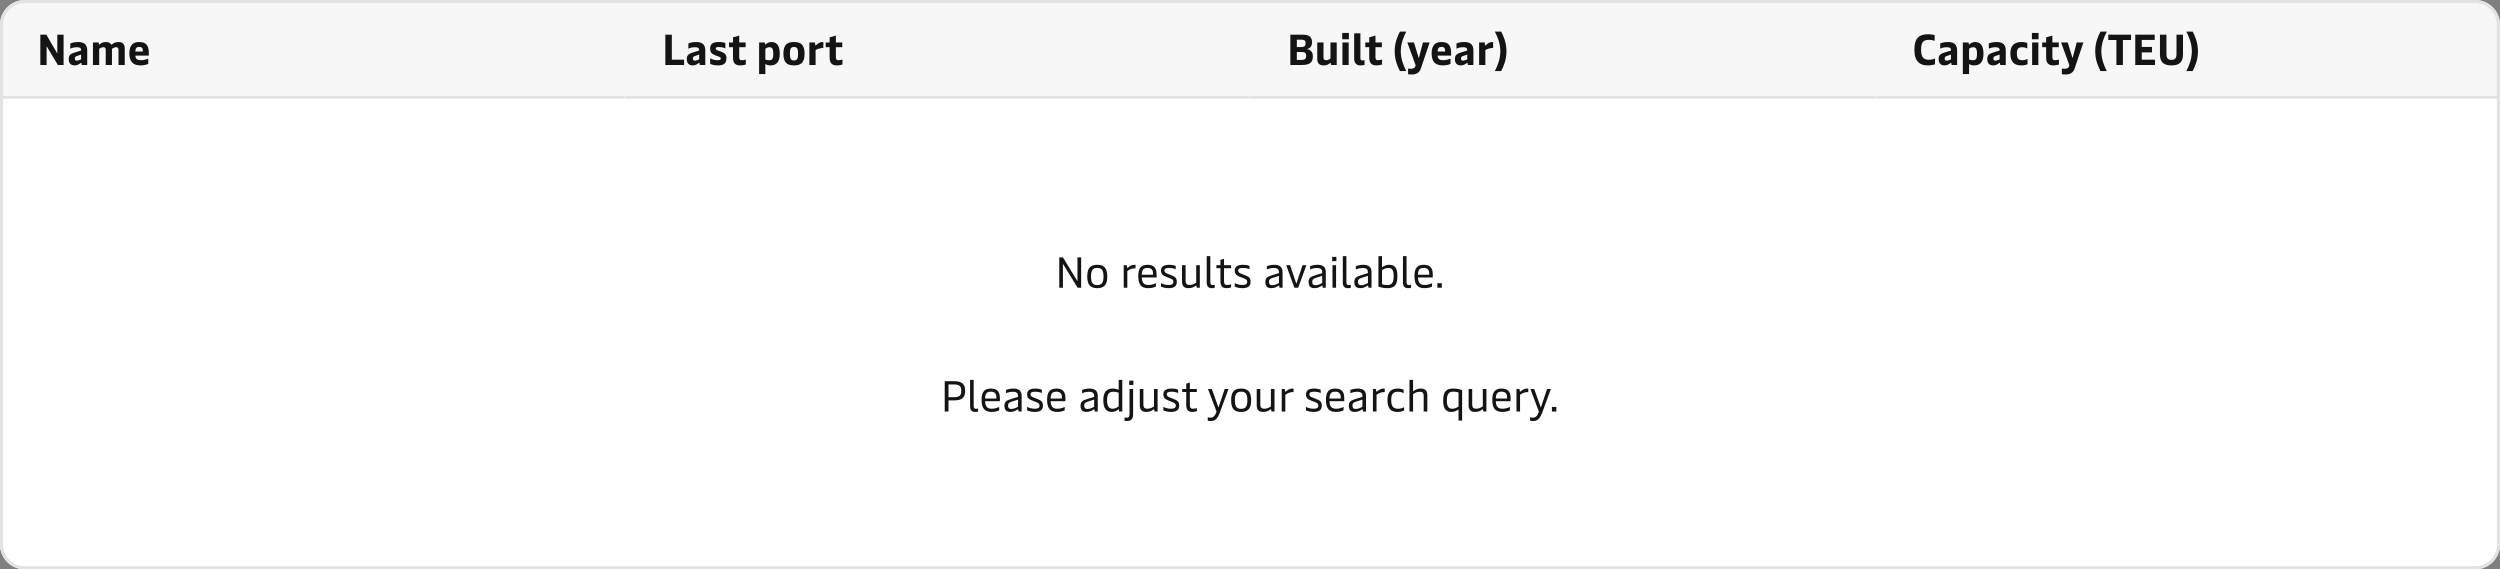 <svg width="808" height="184" viewBox="0 0 808 184" fill="none" xmlns="http://www.w3.org/2000/svg">
<rect x="0" y="0" width="808" height="184" fill="#808080" stroke="none"/>
<g clip-path="url(#clip0_88_13011)">
<mask id="path-3-inside-1_88_13011" fill="white">
<path d="M0 0H202V32H0V0Z"/>
</mask>
<path d="M0 0H202V32H0V0Z" fill="#F7F7F7"/>
<path d="M202 32V31H0V32V33H202V32Z" fill="#E2E2E2" mask="url(#path-3-inside-1_88_13011)"/>
<path d="M18.524 17.29V11.2H20.554V21H18.706L15.066 14.938V21H13.036V11.2H14.968L18.524 17.29ZM24.104 21.14C23.068 21.14 22.214 20.594 22.214 19.096C22.214 17.752 22.9 17.346 24.272 16.926L26.204 16.338V16.128C26.204 15.554 25.812 15.26 24.902 15.26C23.922 15.26 23.208 15.512 22.718 15.708V14.042C23.194 13.832 24.104 13.58 25.266 13.58C27.268 13.58 28.192 14.448 28.192 16.324V21H26.414L26.316 20.398C26.302 20.3 26.26 20.286 26.232 20.286C26.19 20.286 26.162 20.3 26.078 20.37C25.462 20.86 24.846 21.14 24.104 21.14ZM24.79 19.6C25.182 19.6 25.602 19.446 26.204 19.208V17.64L24.734 18.144C24.328 18.284 24.188 18.522 24.188 18.9C24.188 19.362 24.398 19.6 24.79 19.6ZM32.058 21H30.042V13.72H31.89L31.96 14.266C31.974 14.364 32.002 14.406 32.058 14.406C32.1 14.406 32.156 14.378 32.268 14.28C32.688 13.93 33.318 13.58 34.228 13.58C35.11 13.58 35.6 13.916 35.81 14.224C35.894 14.336 35.936 14.42 36.048 14.42C36.132 14.42 36.23 14.336 36.328 14.252C36.804 13.846 37.448 13.58 38.358 13.58C39.716 13.58 40.318 14.42 40.318 15.596V21H38.302V16.072C38.302 15.372 37.896 15.26 37.518 15.26C37.056 15.26 36.524 15.526 36.188 15.778V15.988V21H34.172V16.072C34.172 15.372 33.766 15.26 33.388 15.26C32.926 15.26 32.394 15.526 32.058 15.778V21ZM48.105 17.206V17.976H43.737C43.835 19.096 44.395 19.46 45.557 19.46C46.411 19.46 47.363 19.18 47.909 18.97V20.65C47.447 20.874 46.537 21.14 45.375 21.14C42.855 21.14 41.805 19.74 41.805 17.234C41.805 14.616 43.009 13.58 44.969 13.58C47.419 13.58 48.105 14.896 48.105 17.206ZM43.737 16.66H46.173V16.45C46.173 15.694 45.963 15.162 44.969 15.162C44.115 15.162 43.793 15.568 43.737 16.66Z" fill="#141414"/>
<mask id="path-6-inside-2_88_13011" fill="white">
<path d="M202 0H404V32H202V0Z"/>
</mask>
<path d="M202 0H404V32H202V0Z" fill="#F7F7F7"/>
<path d="M404 32V31H202V32V33H404V32Z" fill="#E2E2E2" mask="url(#path-6-inside-2_88_13011)"/>
<path d="M215.036 21V11.2H217.136V19.292H221.098V21H215.036ZM223.862 21.14C222.826 21.14 221.972 20.594 221.972 19.096C221.972 17.752 222.658 17.346 224.03 16.926L225.962 16.338V16.128C225.962 15.554 225.57 15.26 224.66 15.26C223.68 15.26 222.966 15.512 222.476 15.708V14.042C222.952 13.832 223.862 13.58 225.024 13.58C227.026 13.58 227.95 14.448 227.95 16.324V21H226.172L226.074 20.398C226.06 20.3 226.018 20.286 225.99 20.286C225.948 20.286 225.92 20.3 225.836 20.37C225.22 20.86 224.604 21.14 223.862 21.14ZM224.548 19.6C224.94 19.6 225.36 19.446 225.962 19.208V17.64L224.492 18.144C224.086 18.284 223.946 18.522 223.946 18.9C223.946 19.362 224.156 19.6 224.548 19.6ZM232.026 21.14C230.794 21.14 230.01 20.86 229.534 20.65V18.858C230.36 19.25 230.99 19.46 231.942 19.46C232.866 19.46 232.964 19.222 232.964 18.914C232.964 18.634 232.852 18.508 232.152 18.242L231.172 17.878C230.024 17.458 229.52 16.912 229.52 15.694C229.52 14.224 230.318 13.58 232.404 13.58C233.3 13.58 234.112 13.762 234.434 13.916V15.638C234.056 15.428 233.174 15.204 232.292 15.204C231.578 15.204 231.326 15.33 231.326 15.694C231.326 16.016 231.55 16.128 231.914 16.268L232.978 16.66C234.322 17.164 234.784 17.64 234.784 18.858C234.784 20.454 233.958 21.14 232.026 21.14ZM239.235 21.14C237.457 21.14 236.897 20.174 236.897 18.522V15.26H235.623V13.72H236.897V12.082L238.913 11.494V13.72H240.985V15.26H238.913V18.452C238.913 19.306 239.249 19.46 239.725 19.46C240.187 19.46 240.747 19.362 241.041 19.25V20.86C240.677 20.972 239.949 21.14 239.235 21.14ZM249.307 13.58C250.777 13.58 252.023 14.378 252.023 17.416C252.023 20.468 250.525 21.14 248.957 21.14C248.411 21.14 247.823 20.986 247.361 20.692V23.94H245.345V13.72H247.193L247.263 14.266C247.277 14.35 247.291 14.392 247.347 14.392C247.375 14.392 247.417 14.378 247.473 14.322C247.795 14 248.481 13.58 249.307 13.58ZM248.649 15.26C248.173 15.26 247.683 15.498 247.361 15.778V19.25C247.641 19.348 247.977 19.46 248.565 19.46C249.489 19.46 249.923 19.166 249.923 17.416C249.923 15.638 249.489 15.26 248.649 15.26ZM256.613 21.14C254.415 21.14 253.197 20.244 253.197 17.36C253.197 14.462 254.415 13.58 256.613 13.58C258.825 13.58 260.043 14.462 260.043 17.36C260.043 20.244 258.825 21.14 256.613 21.14ZM256.613 19.53C257.551 19.53 257.943 19.11 257.943 17.36C257.943 15.61 257.551 15.19 256.613 15.19C255.689 15.19 255.297 15.61 255.297 17.36C255.297 19.11 255.689 19.53 256.613 19.53ZM261.587 21V13.72H263.393L263.505 14.574C263.519 14.658 263.547 14.7 263.603 14.7C263.645 14.7 263.701 14.658 263.757 14.602C264.233 14.126 264.891 13.58 265.885 13.58C265.969 13.58 266.067 13.594 266.109 13.608V15.498C265.297 15.512 264.289 15.736 263.603 16.184V21H261.587ZM270.475 21.14C268.697 21.14 268.137 20.174 268.137 18.522V15.26H266.863V13.72H268.137V12.082L270.153 11.494V13.72H272.225V15.26H270.153V18.452C270.153 19.306 270.489 19.46 270.965 19.46C271.427 19.46 271.987 19.362 272.281 19.25V20.86C271.917 20.972 271.189 21.14 270.475 21.14Z" fill="#141414"/>
<mask id="path-9-inside-3_88_13011" fill="white">
<path d="M404 0H606V32H404V0Z"/>
</mask>
<path d="M404 0H606V32H404V0Z" fill="#F7F7F7"/>
<path d="M606 32V31H404V32V33H606V32Z" fill="#E2E2E2" mask="url(#path-9-inside-3_88_13011)"/>
<path d="M417.036 21V11.2H420.858C423.14 11.2 424.036 11.942 424.036 13.594C424.036 14.896 423.574 15.54 422.412 15.876C423.588 16.114 424.316 16.786 424.316 18.2C424.316 20.272 423.252 21 420.69 21H417.036ZM419.136 19.376H420.578C421.712 19.376 422.16 19.012 422.16 18.046C422.16 17.08 421.712 16.8 420.578 16.8H419.136V19.376ZM419.136 15.204H420.522C421.586 15.204 421.978 14.882 421.978 13.986C421.978 13.09 421.586 12.824 420.522 12.824H419.136V15.204ZM432.027 13.72V21H430.249L430.109 20.454C430.081 20.356 430.067 20.314 430.011 20.314C429.969 20.314 429.913 20.342 429.801 20.44C429.381 20.79 428.807 21.14 427.701 21.14C426.343 21.14 425.741 20.3 425.741 19.124V13.72H427.757V18.648C427.757 19.348 428.163 19.46 428.667 19.46C429.143 19.46 429.675 19.194 430.011 18.942V13.72H432.027ZM433.876 21V13.72H435.892V21H433.876ZM433.806 12.684V10.64H435.962V12.684H433.806ZM439.581 21.14C438.517 21.14 437.663 20.454 437.663 18.914V10.78H439.679V18.83C439.679 19.376 439.945 19.53 440.295 19.53C440.533 19.53 440.757 19.502 441.023 19.446V20.958C440.561 21.112 440.043 21.14 439.581 21.14ZM444.872 21.14C443.094 21.14 442.534 20.174 442.534 18.522V15.26H441.26V13.72H442.534V12.082L444.55 11.494V13.72H446.622V15.26H444.55V18.452C444.55 19.306 444.886 19.46 445.362 19.46C445.824 19.46 446.384 19.362 446.678 19.25V20.86C446.314 20.972 445.586 21.14 444.872 21.14ZM452.451 22.96C451.695 21.49 450.757 19.362 450.757 16.562C450.757 13.776 451.695 11.676 452.451 10.22H454.509C453.725 11.718 452.731 13.986 452.731 16.562C452.731 19.152 453.725 21.462 454.509 22.96H452.451ZM456.246 24.08C455.77 24.08 455.49 24.052 455.098 24.01V22.162C455.462 22.218 455.756 22.232 456.106 22.232C456.89 22.232 457.492 21.756 457.52 21.07L454.846 13.72H456.988L458.556 18.802L459.9 13.72H462.056L459.242 22.092C458.766 23.506 457.8 24.08 456.246 24.08ZM466.273 21.14C463.753 21.14 462.703 19.74 462.703 17.234C462.703 14.616 463.907 13.58 465.867 13.58C468.317 13.58 469.003 14.896 469.003 17.206V17.976H464.635C464.733 19.096 465.293 19.46 466.455 19.46C467.309 19.46 468.261 19.18 468.807 18.97V20.65C468.345 20.874 467.435 21.14 466.273 21.14ZM464.635 16.66H467.071V16.45C467.071 15.694 466.861 15.162 465.867 15.162C465.013 15.162 464.691 15.568 464.635 16.66ZM472.114 21.14C471.078 21.14 470.224 20.594 470.224 19.096C470.224 17.752 470.91 17.346 472.282 16.926L474.214 16.338V16.128C474.214 15.554 473.822 15.26 472.912 15.26C471.932 15.26 471.218 15.512 470.728 15.708V14.042C471.204 13.832 472.114 13.58 473.276 13.58C475.278 13.58 476.202 14.448 476.202 16.324V21H474.424L474.326 20.398C474.312 20.3 474.27 20.286 474.242 20.286C474.2 20.286 474.172 20.3 474.088 20.37C473.472 20.86 472.856 21.14 472.114 21.14ZM472.8 19.6C473.192 19.6 473.612 19.446 474.214 19.208V17.64L472.744 18.144C472.338 18.284 472.198 18.522 472.198 18.9C472.198 19.362 472.408 19.6 472.8 19.6ZM478.052 21V13.72H479.858L479.97 14.574C479.984 14.658 480.012 14.7 480.068 14.7C480.11 14.7 480.166 14.658 480.222 14.602C480.698 14.126 481.356 13.58 482.35 13.58C482.434 13.58 482.532 13.594 482.574 13.608V15.498C481.762 15.512 480.754 15.736 480.068 16.184V21H478.052ZM483.132 22.96C483.916 21.462 484.91 19.152 484.91 16.562C484.91 13.986 483.916 11.718 483.132 10.22H485.19C485.946 11.676 486.884 13.776 486.884 16.562C486.884 19.362 485.946 21.49 485.19 22.96H483.132Z" fill="#141414"/>
<mask id="path-12-inside-4_88_13011" fill="white">
<path d="M606 0H808V32H606V0Z"/>
</mask>
<path d="M606 0H808V32H606V0Z" fill="#F7F7F7"/>
<path d="M808 32V31H606V32V33H808V32Z" fill="#E2E2E2" mask="url(#path-12-inside-4_88_13011)"/>
<path d="M623.082 21.14C620.702 21.14 618.728 20.104 618.728 16.086C618.728 12.446 620.156 11.06 623.166 11.06C624.188 11.06 624.916 11.242 625.28 11.396V13.202C624.986 13.076 624.314 12.88 623.404 12.88C621.612 12.88 620.898 13.636 620.898 16.058C620.898 18.774 621.92 19.32 623.404 19.32C624.244 19.32 625.084 19.082 625.392 18.9V20.762C625.042 20.916 624.104 21.14 623.082 21.14ZM628.45 21.14C627.414 21.14 626.56 20.594 626.56 19.096C626.56 17.752 627.246 17.346 628.618 16.926L630.55 16.338V16.128C630.55 15.554 630.158 15.26 629.248 15.26C628.268 15.26 627.554 15.512 627.064 15.708V14.042C627.54 13.832 628.45 13.58 629.612 13.58C631.614 13.58 632.538 14.448 632.538 16.324V21H630.76L630.662 20.398C630.648 20.3 630.606 20.286 630.578 20.286C630.536 20.286 630.508 20.3 630.424 20.37C629.808 20.86 629.192 21.14 628.45 21.14ZM629.136 19.6C629.528 19.6 629.948 19.446 630.55 19.208V17.64L629.08 18.144C628.674 18.284 628.534 18.522 628.534 18.9C628.534 19.362 628.744 19.6 629.136 19.6ZM638.35 13.58C639.82 13.58 641.066 14.378 641.066 17.416C641.066 20.468 639.568 21.14 638 21.14C637.454 21.14 636.866 20.986 636.404 20.692V23.94H634.388V13.72H636.236L636.306 14.266C636.32 14.35 636.334 14.392 636.39 14.392C636.418 14.392 636.46 14.378 636.516 14.322C636.838 14 637.524 13.58 638.35 13.58ZM637.692 15.26C637.216 15.26 636.726 15.498 636.404 15.778V19.25C636.684 19.348 637.02 19.46 637.608 19.46C638.532 19.46 638.966 19.166 638.966 17.416C638.966 15.638 638.532 15.26 637.692 15.26ZM644.172 21.14C643.136 21.14 642.282 20.594 642.282 19.096C642.282 17.752 642.968 17.346 644.34 16.926L646.272 16.338V16.128C646.272 15.554 645.88 15.26 644.97 15.26C643.99 15.26 643.276 15.512 642.786 15.708V14.042C643.262 13.832 644.172 13.58 645.334 13.58C647.336 13.58 648.26 14.448 648.26 16.324V21H646.482L646.384 20.398C646.37 20.3 646.328 20.286 646.3 20.286C646.258 20.286 646.23 20.3 646.146 20.37C645.53 20.86 644.914 21.14 644.172 21.14ZM644.858 19.6C645.25 19.6 645.67 19.446 646.272 19.208V17.64L644.802 18.144C644.396 18.284 644.256 18.522 644.256 18.9C644.256 19.362 644.466 19.6 644.858 19.6ZM653.204 21.14C651.09 21.14 649.746 20.104 649.746 17.248C649.746 14.49 651.258 13.58 653.386 13.58C654.17 13.58 654.772 13.706 655.22 13.916V15.652C654.828 15.47 654.296 15.26 653.568 15.26C652.448 15.26 651.846 15.708 651.846 17.248C651.846 19.166 652.588 19.46 653.638 19.46C654.268 19.46 654.898 19.236 655.304 19.054V20.748C654.954 20.93 654.254 21.14 653.204 21.14ZM658.867 10.64V12.684H656.711V10.64H658.867ZM658.797 13.72V21H656.781V13.72H658.797ZM663.647 21.14C661.869 21.14 661.309 20.174 661.309 18.522V15.26H660.035V13.72H661.309V12.082L663.325 11.494V13.72H665.397V15.26H663.325V18.452C663.325 19.306 663.661 19.46 664.137 19.46C664.599 19.46 665.159 19.362 665.453 19.25V20.86C665.089 20.972 664.361 21.14 663.647 21.14ZM669.853 18.802L671.197 13.72H673.353L670.539 22.092C670.063 23.506 669.097 24.08 667.543 24.08C667.067 24.08 666.787 24.052 666.395 24.01V22.162C666.759 22.218 667.053 22.232 667.403 22.232C668.187 22.232 668.789 21.756 668.817 21.07L666.143 13.72H668.285L669.853 18.802ZM680.927 22.96H678.869C678.113 21.49 677.175 19.362 677.175 16.562C677.175 13.776 678.113 11.676 678.869 10.22H680.927C680.143 11.718 679.149 13.986 679.149 16.562C679.149 19.152 680.143 21.462 680.927 22.96ZM686.122 21H684.022V12.936H681.39V11.2H688.754V12.936H686.122V21ZM695.52 16.94H692.216V19.292H696.5V21H690.116V11.2H696.402V12.908H692.216V15.176H695.52V16.94ZM701.822 21.14C699.582 21.14 698.098 20.342 698.098 17.612V11.2H700.198V17.388C700.198 18.844 700.702 19.348 701.822 19.348C702.942 19.348 703.446 18.844 703.446 17.388V11.2H705.546V17.612C705.546 20.328 704.034 21.14 701.822 21.14ZM708.682 22.96H706.624C707.408 21.462 708.402 19.152 708.402 16.562C708.402 13.986 707.408 11.718 706.624 10.22H708.682C709.438 11.676 710.376 13.776 710.376 16.562C710.376 19.362 709.438 21.49 708.682 22.96Z" fill="#141414"/>
<rect width="808" height="152" transform="translate(0 32)" fill="white"/>
<path d="M342.356 93V83.2H343.56L348.236 90.9V83.2H349.426V93H348.292L343.532 85.244V93H342.356ZM354.628 93.14C352.458 93.14 351.394 92.09 351.394 89.36C351.394 86.63 352.458 85.58 354.628 85.58C356.812 85.58 357.876 86.63 357.876 89.36C357.876 92.09 356.812 93.14 354.628 93.14ZM354.628 92.132C356.084 92.132 356.658 91.376 356.658 89.36C356.658 87.358 356.084 86.588 354.628 86.588C353.186 86.588 352.612 87.358 352.612 89.36C352.612 91.376 353.186 92.132 354.628 92.132ZM363.189 93V85.72H364.169L364.267 86.448C364.281 86.56 364.323 86.602 364.379 86.602C364.421 86.602 364.463 86.574 364.547 86.504C364.967 86.126 365.709 85.58 366.647 85.58C366.759 85.58 366.927 85.594 367.011 85.622V86.728C366.143 86.658 365.121 86.966 364.351 87.61V93H363.189ZM371.144 93.14C368.792 93.14 367.882 91.894 367.882 89.178C367.882 86.518 368.946 85.58 370.934 85.58C372.908 85.58 373.804 86.616 373.804 88.632V89.668H369.03C369.1 91.46 369.772 92.104 371.2 92.104C372.264 92.104 373.118 91.754 373.58 91.502V92.608C373.16 92.832 372.362 93.14 371.144 93.14ZM369.016 88.8H372.67V88.394C372.67 87.204 372.096 86.588 370.906 86.588C369.632 86.588 369.086 87.078 369.016 88.8ZM377.673 93.14C376.497 93.14 375.657 92.818 375.237 92.636V91.502C375.825 91.81 376.679 92.104 377.673 92.104C378.891 92.104 379.255 91.698 379.255 91.096C379.255 90.424 378.835 90.214 378.023 89.906L377.057 89.528C375.741 89.024 375.237 88.548 375.237 87.456C375.237 86.21 376.063 85.58 377.911 85.58C378.863 85.58 379.647 85.79 379.997 85.958V87.036C379.675 86.84 378.821 86.602 377.855 86.602C376.735 86.602 376.329 86.882 376.329 87.442C376.329 88.002 376.679 88.212 377.421 88.506L378.429 88.898C379.731 89.402 380.347 89.794 380.347 91.082C380.347 92.44 379.577 93.14 377.673 93.14ZM387.781 85.72V93H386.801L386.689 92.384C386.675 92.286 386.647 92.258 386.605 92.258C386.563 92.258 386.507 92.286 386.367 92.398C385.947 92.72 385.233 93.14 384.155 93.14C382.741 93.14 382.027 92.482 382.027 90.998V85.72H383.189V90.746C383.189 91.838 383.721 92.104 384.505 92.104C385.457 92.104 386.213 91.642 386.619 91.32V85.72H387.781ZM391.607 93.14C390.655 93.14 390.011 92.552 390.011 91.418V82.78H391.173V91.222C391.173 91.852 391.411 92.132 391.901 92.132C392.153 92.132 392.363 92.104 392.601 92.048V93.028C392.307 93.112 391.985 93.14 391.607 93.14ZM396.401 93.14C395.071 93.14 394.441 92.482 394.441 90.858V86.686H393.139V85.72H394.441V83.984L395.603 83.648V85.72H397.857V86.686H395.603V90.816C395.603 91.964 396.079 92.104 396.583 92.104C397.045 92.104 397.577 92.006 397.885 91.894V92.888C397.549 93 396.989 93.14 396.401 93.14ZM401.517 93.14C400.341 93.14 399.501 92.818 399.081 92.636V91.502C399.669 91.81 400.523 92.104 401.517 92.104C402.735 92.104 403.099 91.698 403.099 91.096C403.099 90.424 402.679 90.214 401.867 89.906L400.901 89.528C399.585 89.024 399.081 88.548 399.081 87.456C399.081 86.21 399.907 85.58 401.755 85.58C402.707 85.58 403.491 85.79 403.841 85.958V87.036C403.519 86.84 402.665 86.602 401.699 86.602C400.579 86.602 400.173 86.882 400.173 87.442C400.173 88.002 400.523 88.212 401.265 88.506L402.273 88.898C403.575 89.402 404.191 89.794 404.191 91.082C404.191 92.44 403.421 93.14 401.517 93.14ZM410.941 93.14C409.555 93.14 408.967 92.496 408.967 91.138C408.967 89.85 409.597 89.416 411.179 88.94L413.363 88.268V87.918C413.363 87.246 413.055 86.616 411.697 86.616C410.717 86.616 409.891 86.896 409.457 87.092V86.042C409.989 85.818 410.787 85.58 411.865 85.58C413.713 85.58 414.525 86.434 414.525 87.932V93H413.531L413.447 92.384C413.433 92.286 413.405 92.272 413.363 92.272C413.321 92.272 413.279 92.286 413.195 92.356C412.803 92.636 411.907 93.14 410.941 93.14ZM411.193 92.174C412.019 92.174 412.803 91.782 413.363 91.46V89.15L411.305 89.808C410.367 90.116 410.143 90.396 410.143 91.068C410.143 91.838 410.423 92.174 411.193 92.174ZM418.355 93L415.709 85.72H416.955L418.971 91.712L420.987 85.72H422.219L419.573 93H418.355ZM424.913 93.14C423.527 93.14 422.939 92.496 422.939 91.138C422.939 89.85 423.569 89.416 425.151 88.94L427.335 88.268V87.918C427.335 87.246 427.027 86.616 425.669 86.616C424.689 86.616 423.863 86.896 423.429 87.092V86.042C423.961 85.818 424.759 85.58 425.837 85.58C427.685 85.58 428.497 86.434 428.497 87.932V93H427.503L427.419 92.384C427.405 92.286 427.377 92.272 427.335 92.272C427.293 92.272 427.251 92.286 427.167 92.356C426.775 92.636 425.879 93.14 424.913 93.14ZM425.165 92.174C425.991 92.174 426.775 91.782 427.335 91.46V89.15L425.277 89.808C424.339 90.116 424.115 90.396 424.115 91.068C424.115 91.838 424.395 92.174 425.165 92.174ZM430.658 93V85.72H431.82V93H430.658ZM430.56 84.404V83.018H431.918V84.404H430.56ZM435.59 93.14C434.638 93.14 433.994 92.552 433.994 91.418V82.78H435.156V91.222C435.156 91.852 435.394 92.132 435.884 92.132C436.136 92.132 436.346 92.104 436.584 92.048V93.028C436.29 93.112 435.968 93.14 435.59 93.14ZM439.693 93.14C438.307 93.14 437.719 92.496 437.719 91.138C437.719 89.85 438.349 89.416 439.931 88.94L442.115 88.268V87.918C442.115 87.246 441.807 86.616 440.449 86.616C439.469 86.616 438.643 86.896 438.209 87.092V86.042C438.741 85.818 439.539 85.58 440.617 85.58C442.465 85.58 443.277 86.434 443.277 87.932V93H442.283L442.199 92.384C442.185 92.286 442.157 92.272 442.115 92.272C442.073 92.272 442.031 92.286 441.947 92.356C441.555 92.636 440.659 93.14 439.693 93.14ZM439.945 92.174C440.771 92.174 441.555 91.782 442.115 91.46V89.15L440.057 89.808C439.119 90.116 438.895 90.396 438.895 91.068C438.895 91.838 439.175 92.174 439.945 92.174ZM448.364 93.14C447.048 93.14 446.152 92.846 445.508 92.622V82.78H446.67V86.392C446.936 86.196 447.832 85.58 448.98 85.58C450.562 85.58 451.64 86.28 451.64 89.248C451.64 92.16 450.66 93.14 448.364 93.14ZM448.364 92.132C449.666 92.132 450.436 91.558 450.436 89.276C450.436 87.19 449.89 86.616 448.686 86.616C447.706 86.616 447.006 87.092 446.67 87.33V91.866C447.006 91.978 447.51 92.132 448.364 92.132ZM455.031 93.14C454.079 93.14 453.435 92.552 453.435 91.418V82.78H454.597V91.222C454.597 91.852 454.835 92.132 455.325 92.132C455.577 92.132 455.787 92.104 456.025 92.048V93.028C455.731 93.112 455.409 93.14 455.031 93.14ZM460.408 93.14C458.056 93.14 457.146 91.894 457.146 89.178C457.146 86.518 458.21 85.58 460.198 85.58C462.172 85.58 463.068 86.616 463.068 88.632V89.668H458.294C458.364 91.46 459.036 92.104 460.464 92.104C461.528 92.104 462.382 91.754 462.844 91.502V92.608C462.424 92.832 461.626 93.14 460.408 93.14ZM458.28 88.8H461.934V88.394C461.934 87.204 461.36 86.588 460.17 86.588C458.896 86.588 458.35 87.078 458.28 88.8ZM464.56 93V91.53H466.002V93H464.56ZM305.332 133V123.2H308.16C310.68 123.2 311.94 123.9 311.94 126.322C311.94 128.744 310.68 129.416 308.16 129.416H306.55V133H305.332ZM306.55 128.38H308.02C309.952 128.38 310.68 128.016 310.68 126.322C310.68 124.614 309.952 124.25 308.02 124.25H306.55V128.38ZM315.127 133.14C314.175 133.14 313.531 132.552 313.531 131.418V122.78H314.693V131.222C314.693 131.852 314.931 132.132 315.421 132.132C315.673 132.132 315.883 132.104 316.121 132.048V133.028C315.827 133.112 315.505 133.14 315.127 133.14ZM320.504 133.14C318.152 133.14 317.242 131.894 317.242 129.178C317.242 126.518 318.306 125.58 320.294 125.58C322.268 125.58 323.164 126.616 323.164 128.632V129.668H318.39C318.46 131.46 319.132 132.104 320.56 132.104C321.624 132.104 322.478 131.754 322.94 131.502V132.608C322.52 132.832 321.722 133.14 320.504 133.14ZM318.376 128.8H322.03V128.394C322.03 127.204 321.456 126.588 320.266 126.588C318.992 126.588 318.446 127.078 318.376 128.8ZM326.612 133.14C325.226 133.14 324.638 132.496 324.638 131.138C324.638 129.85 325.268 129.416 326.85 128.94L329.034 128.268V127.918C329.034 127.246 328.726 126.616 327.368 126.616C326.388 126.616 325.562 126.896 325.128 127.092V126.042C325.66 125.818 326.458 125.58 327.536 125.58C329.384 125.58 330.196 126.434 330.196 127.932V133H329.202L329.118 132.384C329.104 132.286 329.076 132.272 329.034 132.272C328.992 132.272 328.95 132.286 328.866 132.356C328.474 132.636 327.578 133.14 326.612 133.14ZM326.864 132.174C327.69 132.174 328.474 131.782 329.034 131.46V129.15L326.976 129.808C326.038 130.116 325.814 130.396 325.814 131.068C325.814 131.838 326.094 132.174 326.864 132.174ZM334.402 133.14C333.226 133.14 332.386 132.818 331.966 132.636V131.502C332.554 131.81 333.408 132.104 334.402 132.104C335.62 132.104 335.984 131.698 335.984 131.096C335.984 130.424 335.564 130.214 334.752 129.906L333.786 129.528C332.47 129.024 331.966 128.548 331.966 127.456C331.966 126.21 332.792 125.58 334.64 125.58C335.592 125.58 336.376 125.79 336.726 125.958V127.036C336.404 126.84 335.55 126.602 334.584 126.602C333.464 126.602 333.058 126.882 333.058 127.442C333.058 128.002 333.408 128.212 334.15 128.506L335.158 128.898C336.46 129.402 337.076 129.794 337.076 131.082C337.076 132.44 336.306 133.14 334.402 133.14ZM341.681 133.14C339.329 133.14 338.419 131.894 338.419 129.178C338.419 126.518 339.483 125.58 341.471 125.58C343.445 125.58 344.341 126.616 344.341 128.632V129.668H339.567C339.637 131.46 340.309 132.104 341.737 132.104C342.801 132.104 343.655 131.754 344.117 131.502V132.608C343.697 132.832 342.899 133.14 341.681 133.14ZM339.553 128.8H343.207V128.394C343.207 127.204 342.633 126.588 341.443 126.588C340.169 126.588 339.623 127.078 339.553 128.8ZM351.208 133.14C349.822 133.14 349.234 132.496 349.234 131.138C349.234 129.85 349.864 129.416 351.446 128.94L353.63 128.268V127.918C353.63 127.246 353.322 126.616 351.964 126.616C350.984 126.616 350.158 126.896 349.724 127.092V126.042C350.256 125.818 351.054 125.58 352.132 125.58C353.98 125.58 354.792 126.434 354.792 127.932V133H353.798L353.714 132.384C353.7 132.286 353.672 132.272 353.63 132.272C353.588 132.272 353.546 132.286 353.462 132.356C353.07 132.636 352.174 133.14 351.208 133.14ZM351.46 132.174C352.286 132.174 353.07 131.782 353.63 131.46V129.15L351.572 129.808C350.634 130.116 350.41 130.396 350.41 131.068C350.41 131.838 350.69 132.174 351.46 132.174ZM359.361 133.14C357.793 133.14 356.589 132.3 356.589 129.36C356.589 126.56 357.765 125.58 359.641 125.58C360.467 125.58 361.097 125.776 361.559 126.014V122.78H362.721V133H361.713L361.629 132.384C361.615 132.3 361.601 132.258 361.545 132.258C361.517 132.258 361.489 132.272 361.419 132.342C361.125 132.608 360.369 133.14 359.361 133.14ZM359.599 132.104C360.439 132.104 361.181 131.628 361.559 131.32V126.938C361.223 126.77 360.607 126.616 359.865 126.616C358.423 126.616 357.807 127.302 357.807 129.36C357.807 131.418 358.507 132.104 359.599 132.104ZM364.965 123.018H366.323V124.404H364.965V123.018ZM365.063 125.72H366.225V133.826C366.225 135.184 365.777 136.08 364.237 136.08C363.943 136.08 363.635 136.038 363.439 135.982V134.932C363.593 134.96 363.859 135.002 364.097 135.002C364.629 135.002 365.063 134.862 365.063 133.784V125.72ZM374.136 125.72V133H373.156L373.044 132.384C373.03 132.286 373.002 132.258 372.96 132.258C372.918 132.258 372.862 132.286 372.722 132.398C372.302 132.72 371.588 133.14 370.51 133.14C369.096 133.14 368.382 132.482 368.382 130.998V125.72H369.544V130.746C369.544 131.838 370.076 132.104 370.86 132.104C371.812 132.104 372.568 131.642 372.974 131.32V125.72H374.136ZM378.439 133.14C377.263 133.14 376.423 132.818 376.003 132.636V131.502C376.591 131.81 377.445 132.104 378.439 132.104C379.657 132.104 380.021 131.698 380.021 131.096C380.021 130.424 379.601 130.214 378.789 129.906L377.823 129.528C376.507 129.024 376.003 128.548 376.003 127.456C376.003 126.21 376.829 125.58 378.677 125.58C379.629 125.58 380.413 125.79 380.763 125.958V127.036C380.441 126.84 379.587 126.602 378.621 126.602C377.501 126.602 377.095 126.882 377.095 127.442C377.095 128.002 377.445 128.212 378.187 128.506L379.195 128.898C380.497 129.402 381.113 129.794 381.113 131.082C381.113 132.44 380.343 133.14 378.439 133.14ZM385.355 133.14C384.025 133.14 383.395 132.482 383.395 130.858V126.686H382.093V125.72H383.395V123.984L384.557 123.648V125.72H386.811V126.686H384.557V130.816C384.557 131.964 385.033 132.104 385.537 132.104C385.999 132.104 386.531 132.006 386.839 131.894V132.888C386.503 133 385.943 133.14 385.355 133.14ZM391.339 136.08C390.961 136.08 390.681 136.038 390.345 135.968V134.862C390.653 134.932 390.975 134.988 391.269 134.988C392.137 134.988 392.739 134.386 393.187 133.028L390.429 125.72H391.661L393.803 131.726L395.819 125.72H397.051L394.265 133.336C393.509 135.38 392.641 136.08 391.339 136.08ZM401.126 133.14C398.956 133.14 397.892 132.09 397.892 129.36C397.892 126.63 398.956 125.58 401.126 125.58C403.31 125.58 404.374 126.63 404.374 129.36C404.374 132.09 403.31 133.14 401.126 133.14ZM401.126 132.132C402.582 132.132 403.156 131.376 403.156 129.36C403.156 127.358 402.582 126.588 401.126 126.588C399.684 126.588 399.11 127.358 399.11 129.36C399.11 131.376 399.684 132.132 401.126 132.132ZM411.925 125.72V133H410.945L410.833 132.384C410.819 132.286 410.791 132.258 410.749 132.258C410.707 132.258 410.651 132.286 410.511 132.398C410.091 132.72 409.377 133.14 408.299 133.14C406.885 133.14 406.171 132.482 406.171 130.998V125.72H407.333V130.746C407.333 131.838 407.865 132.104 408.649 132.104C409.601 132.104 410.357 131.642 410.763 131.32V125.72H411.925ZM414.254 133V125.72H415.234L415.332 126.448C415.346 126.56 415.388 126.602 415.444 126.602C415.486 126.602 415.528 126.574 415.612 126.504C416.032 126.126 416.774 125.58 417.712 125.58C417.824 125.58 417.992 125.594 418.076 125.622V126.728C417.208 126.658 416.186 126.966 415.416 127.61V133H414.254ZM424.527 133.14C423.351 133.14 422.511 132.818 422.091 132.636V131.502C422.679 131.81 423.533 132.104 424.527 132.104C425.745 132.104 426.109 131.698 426.109 131.096C426.109 130.424 425.689 130.214 424.877 129.906L423.911 129.528C422.595 129.024 422.091 128.548 422.091 127.456C422.091 126.21 422.917 125.58 424.765 125.58C425.717 125.58 426.501 125.79 426.851 125.958V127.036C426.529 126.84 425.675 126.602 424.709 126.602C423.589 126.602 423.183 126.882 423.183 127.442C423.183 128.002 423.533 128.212 424.275 128.506L425.283 128.898C426.585 129.402 427.201 129.794 427.201 131.082C427.201 132.44 426.431 133.14 424.527 133.14ZM431.806 133.14C429.454 133.14 428.544 131.894 428.544 129.178C428.544 126.518 429.608 125.58 431.596 125.58C433.57 125.58 434.466 126.616 434.466 128.632V129.668H429.692C429.762 131.46 430.434 132.104 431.862 132.104C432.926 132.104 433.78 131.754 434.242 131.502V132.608C433.822 132.832 433.024 133.14 431.806 133.14ZM429.678 128.8H433.332V128.394C433.332 127.204 432.758 126.588 431.568 126.588C430.294 126.588 429.748 127.078 429.678 128.8ZM437.915 133.14C436.529 133.14 435.941 132.496 435.941 131.138C435.941 129.85 436.571 129.416 438.153 128.94L440.337 128.268V127.918C440.337 127.246 440.029 126.616 438.671 126.616C437.691 126.616 436.865 126.896 436.431 127.092V126.042C436.963 125.818 437.761 125.58 438.839 125.58C440.687 125.58 441.499 126.434 441.499 127.932V133H440.505L440.421 132.384C440.407 132.286 440.379 132.272 440.337 132.272C440.295 132.272 440.253 132.286 440.169 132.356C439.777 132.636 438.881 133.14 437.915 133.14ZM438.167 132.174C438.993 132.174 439.777 131.782 440.337 131.46V129.15L438.279 129.808C437.341 130.116 437.117 130.396 437.117 131.068C437.117 131.838 437.397 132.174 438.167 132.174ZM443.73 133V125.72H444.71L444.808 126.448C444.822 126.56 444.864 126.602 444.92 126.602C444.962 126.602 445.004 126.574 445.088 126.504C445.508 126.126 446.25 125.58 447.188 125.58C447.3 125.58 447.468 125.594 447.552 125.622V126.728C446.684 126.658 445.662 126.966 444.892 127.61V133H443.73ZM451.699 133.14C449.543 133.14 448.423 132.062 448.423 129.262C448.423 126.392 449.893 125.58 451.797 125.58C452.581 125.58 453.267 125.762 453.659 125.958V127.05C453.295 126.868 452.637 126.616 451.825 126.616C450.369 126.616 449.641 127.232 449.641 129.262C449.641 131.544 450.467 132.104 451.867 132.104C452.637 132.104 453.421 131.838 453.799 131.6V132.678C453.463 132.874 452.665 133.14 451.699 133.14ZM459.169 125.58C460.583 125.58 461.311 126.224 461.311 127.722V133H460.135V127.974C460.135 126.882 459.617 126.616 458.819 126.616C457.867 126.616 457.111 127.078 456.705 127.4V133H455.543V122.78H456.705V126.504C456.999 126.266 457.923 125.58 459.169 125.58ZM469.705 125.58C471.021 125.58 471.917 125.874 472.561 126.098V135.94H471.399V132.328C471.133 132.524 470.237 133.14 469.075 133.14C467.507 133.14 466.429 132.314 466.429 129.472C466.429 126.56 467.409 125.58 469.705 125.58ZM469.705 126.588C468.403 126.588 467.633 127.162 467.633 129.444C467.633 131.432 468.179 132.104 469.383 132.104C470.349 132.104 471.063 131.628 471.399 131.39V126.854C471.063 126.742 470.559 126.588 469.705 126.588ZM480.408 125.72V133H479.428L479.316 132.384C479.302 132.286 479.274 132.258 479.232 132.258C479.19 132.258 479.134 132.286 478.994 132.398C478.574 132.72 477.86 133.14 476.782 133.14C475.368 133.14 474.654 132.482 474.654 130.998V125.72H475.816V130.746C475.816 131.838 476.348 132.104 477.132 132.104C478.084 132.104 478.84 131.642 479.246 131.32V125.72H480.408ZM485.564 133.14C483.212 133.14 482.302 131.894 482.302 129.178C482.302 126.518 483.366 125.58 485.354 125.58C487.328 125.58 488.224 126.616 488.224 128.632V129.668H483.45C483.52 131.46 484.192 132.104 485.62 132.104C486.684 132.104 487.538 131.754 488 131.502V132.608C487.58 132.832 486.782 133.14 485.564 133.14ZM483.436 128.8H487.09V128.394C487.09 127.204 486.516 126.588 485.326 126.588C484.052 126.588 483.506 127.078 483.436 128.8ZM490.119 133V125.72H491.099L491.197 126.448C491.211 126.56 491.253 126.602 491.309 126.602C491.351 126.602 491.393 126.574 491.477 126.504C491.897 126.126 492.639 125.58 493.577 125.58C493.689 125.58 493.857 125.594 493.941 125.622V126.728C493.073 126.658 492.051 126.966 491.281 127.61V133H490.119ZM495.532 136.08C495.154 136.08 494.874 136.038 494.538 135.968V134.862C494.846 134.932 495.168 134.988 495.462 134.988C496.33 134.988 496.932 134.386 497.38 133.028L494.622 125.72H495.854L497.996 131.726L500.012 125.72H501.244L498.458 133.336C497.702 135.38 496.834 136.08 495.532 136.08ZM501.57 133V131.53H503.012V133H501.57Z" fill="#141414"/>
</g>
<path d="M8 0.5H800C804.142 0.5 807.5 3.858 807.5 8V176C807.5 180.142 804.142 183.5 800 183.5H8C3.858 183.5 0.5 180.142 0.5 176V8C0.5 3.858 3.858 0.5 8 0.5Z" stroke="#E2E2E2"/>
<defs>
<clipPath id="clip0_88_13011">
<path d="M0 8C0 3.582 3.582 0 8 0H800C804.418 0 808 3.582 808 8V176C808 180.418 804.418 184 800 184H8C3.582 184 0 180.418 0 176V8Z" fill="white"/>
</clipPath>
</defs>
</svg>
